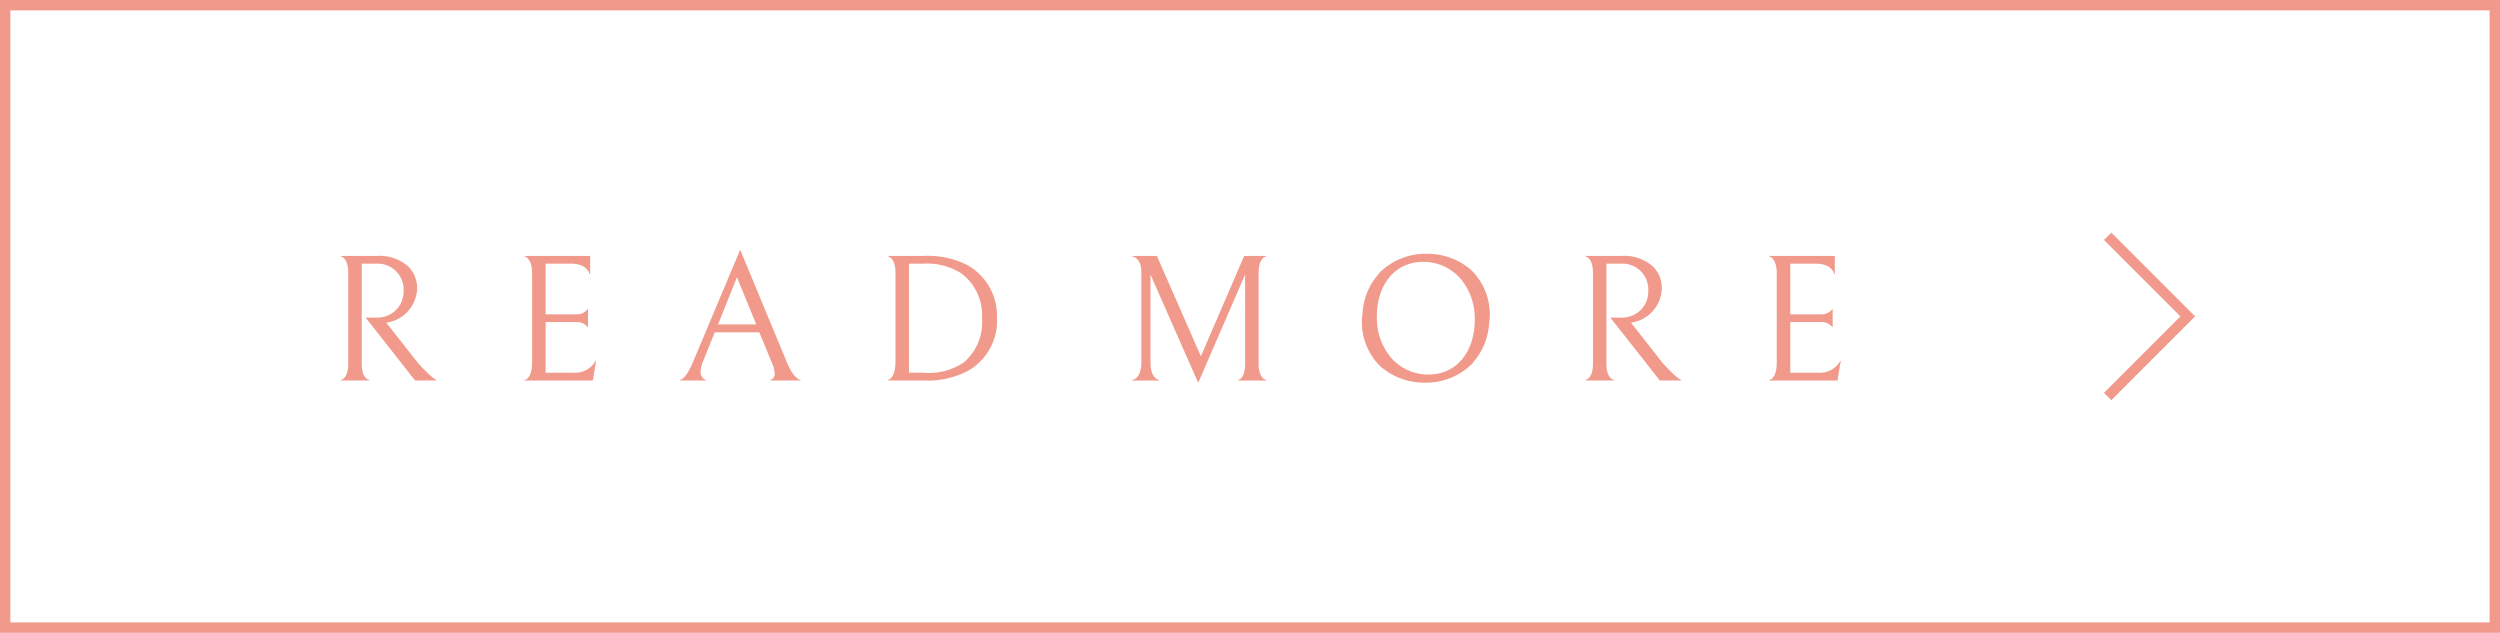 <svg xmlns="http://www.w3.org/2000/svg" width="241" height="61"><defs><style>.cls-1{fill:#f1998a}</style></defs><g id="レイヤー_2" data-name="レイヤー 2"><g id="OL後"><path class="cls-1" d="M241 61H0V0h241zM1 60h239V1H1z"/><path class="cls-1" d="M40.273 34.969l-3.032-3.859.1-.02a1.386 1.386 0 01.14-.027 3.439 3.439 0 002.73-3.239 2.949 2.949 0 00-.879-2.162 4.247 4.247 0 00-3.039-.992H32.85a.025.025 0 00-.025.024.025.025 0 00.023.027c.007 0 .724.072.724 1.642v8.692c0 1.5-.717 1.572-.724 1.572a.026.026 0 000 .051h2.763a.025.025 0 00.025-.025.025.025 0 00-.024-.026c-.007 0-.741-.056-.741-1.572v-9.639h1.453a2.492 2.492 0 012.582 2.616 2.759 2.759 0 01-.22 1.114l-.005.011a2.518 2.518 0 01-2.34 1.457H35.3a.025.025 0 00-.022.015.023.023 0 000 .026l4.727 6.013a.026.026 0 00.02.01h2.033a.024.024 0 00.024-.022.023.023 0 00-.016-.027s-.466-.178-1.793-1.66zm17.142-.169a2.286 2.286 0 01-2.132 1.132H52.6v-4.885h2.982a1.268 1.268 0 011.056.474.028.028 0 00.028.011.026.026 0 00.018-.024v-1.686a.026.026 0 00-.018-.024.036.036 0 00-.028.011 1.268 1.268 0 01-1.073.492H52.6v-4.885h2.391c1.023 0 1.647.345 1.853 1.025a.026.026 0 00.024.019.025.025 0 00.021-.024V24.7a.026.026 0 00-.025-.025h-6.292a.026.026 0 00-.025.023.025.025 0 00.022.027c.007 0 .726.107.726 1.661v8.533c0 1.64-.718 1.713-.725 1.713a.026.026 0 00-.023.026.025.025 0 00.025.025h6.553a.025.025 0 00.024-.022l.312-1.842a.023.023 0 00-.016-.027.022.022 0 00-.03.008zm18.462.175l-4.5-10.846a.024.024 0 00-.022-.016.024.024 0 00-.023.016l-4.538 10.794c-.7 1.656-1.191 1.7-1.245 1.7a.026.026 0 000 .051h2.485a.027.027 0 00.025-.021.025.025 0 00-.015-.027.789.789 0 01-.507-.794 2.993 2.993 0 01.259-1.051l1.104-2.744h4.3l1.21 2.94a2.975 2.975 0 01.276 1.033.623.623 0 01-.42.62.025.025 0 00-.014.028.026.026 0 00.024.02h2.886a.026.026 0 00.026-.026.027.027 0 00-.025-.025c-.075-.01-.655-.142-1.286-1.652zm-4.836-8.25l1.859 4.548h-3.68zm22.183-1.182a8.45 8.45 0 00-4.218-.873H85.6a.026.026 0 00-.025.023.025.025 0 00.022.027c.008 0 .726.105.726 1.574v8.551c0 1.675-.718 1.782-.726 1.783a.024.024 0 00-.022.026.026.026 0 00.025.024h3.424A8.332 8.332 0 0093.4 35.7a5.574 5.574 0 002.707-5.131 5.578 5.578 0 00-2.883-5.026zm-5.6-.127h1.383a6.176 6.176 0 013.688.951 5.064 5.064 0 011.97 4.376 5.054 5.054 0 01-1.763 4.2 6.018 6.018 0 01-3.895.985h-1.384zm33.708 9.673v-8.812c0-1.394.652-1.545.727-1.557a.025.025 0 00.021-.027.026.026 0 00-.025-.023h-2.1a.025.025 0 00-.023.016l-4.166 9.663-4.235-9.663a.025.025 0 00-.023-.016h-2.346a.025.025 0 00-.025.022.025.025 0 00.019.028c.261.058.868.323.868 1.506v8.707c0 1.533-.777 1.682-.866 1.7a.024.024 0 00-.021.026.026.026 0 00.025.024h2.572a.026.026 0 00.025-.024.024.024 0 00-.022-.026c-.008 0-.83-.118-.83-1.7v-8.467l4.576 10.388a.024.024 0 00.022.015.024.024 0 00.023-.015l4.506-10.4v8.57c0 1.408-.562 1.586-.675 1.608a.024.024 0 00-.02.026.025.025 0 00.025.024h2.695a.026.026 0 00.025-.026.026.026 0 00-.024-.025c-.05-.011-.728-.138-.728-1.542zm21.517-1.381l.063-.125a6.252 6.252 0 00.4-1.036l.029-.106a6.956 6.956 0 00.205-1.15c0-.051.01-.1.014-.154.015-.2.05-.394.05-.6a5.96 5.96 0 00-1.839-4.555 4.935 4.935 0 00-.421-.313l-.055-.041a5.693 5.693 0 00-.923-.547h-.008a6.378 6.378 0 00-2.723-.614 6.305 6.305 0 00-4.608 1.776c-.112.113-.193.247-.294.368-.052.062-.1.125-.152.189a5.9 5.9 0 00-.541.849l-.06.119a6.248 6.248 0 00-.4 1.04l-.028.1a7.048 7.048 0 00-.205 1.152c-.006.05-.01.1-.014.155-.015.2-.05.393-.05.6a5.958 5.958 0 001.839 4.554c.127.116.277.205.415.309l.066.049a5.656 5.656 0 00.914.542l.014.006a6.386 6.386 0 002.72.614 6.309 6.309 0 004.609-1.777c.11-.111.191-.245.291-.363.054-.064.106-.13.157-.2a5.815 5.815 0 00.535-.841zm-.682-2.912c0 3.176-1.792 5.309-4.459 5.309a4.723 4.723 0 01-3.567-1.575 5.913 5.913 0 01-1.414-3.978c0-3.176 1.792-5.309 4.459-5.309a4.729 4.729 0 013.566 1.574 5.918 5.918 0 011.415 3.983zm18.096 4.173l-3.033-3.859.1-.02a1.328 1.328 0 01.139-.027 3.44 3.44 0 002.731-3.239 2.949 2.949 0 00-.879-2.162 4.25 4.25 0 00-3.039-.992h-3.442a.026.026 0 00-.025.024.027.027 0 00.023.027c.008 0 .725.072.725 1.642v8.692c0 1.5-.717 1.572-.725 1.572a.026.026 0 000 .051h2.762a.025.025 0 00.025-.025.026.026 0 00-.024-.026c-.007 0-.741-.056-.741-1.572v-9.639h1.452a2.492 2.492 0 012.582 2.616 2.76 2.76 0 01-.22 1.115v.009a2.517 2.517 0 01-2.34 1.458h-1.044a.024.024 0 00-.022.015.023.023 0 000 .026L160 36.668a.023.023 0 00.019.01h2.033a.025.025 0 00.009-.049s-.469-.178-1.798-1.66zm17.171-.182a.022.022 0 00-.03.013 2.287 2.287 0 01-2.133 1.132h-2.686v-4.885h2.982a1.269 1.269 0 011.057.474.026.026 0 00.027.011.026.026 0 00.018-.024v-1.686a.026.026 0 00-.018-.024c-.011 0-.022 0-.027.011a1.274 1.274 0 01-1.075.492h-2.964v-4.885h2.391c1.023 0 1.646.345 1.853 1.025a.026.026 0 00.024.019.025.025 0 00.021-.024V24.7a.025.025 0 00-.025-.025h-6.292a.026.026 0 00-.025.023.025.025 0 00.022.027c.007 0 .726.107.726 1.661v8.533c0 1.64-.718 1.713-.725 1.713a.027.027 0 00-.023.026.025.025 0 00.025.025h6.553a.025.025 0 00.024-.022l.313-1.842a.025.025 0 00-.013-.032zm26.097 3.789l-.707-.707 7.369-7.37-7.369-7.368.707-.707 8.076 8.075-8.076 8.077z"/></g></g></svg>
